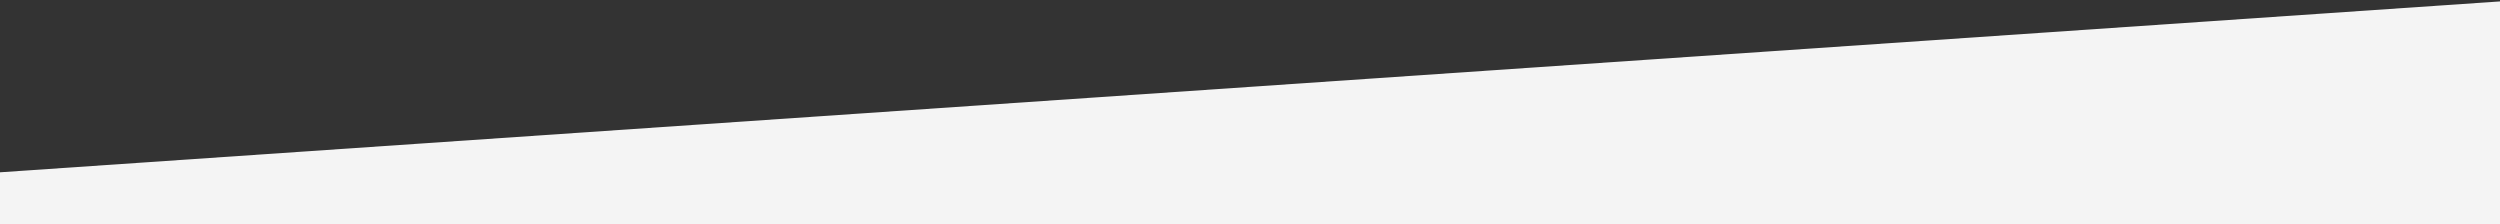 <?xml version="1.0" encoding="UTF-8"?><svg id="Layer_1" xmlns="http://www.w3.org/2000/svg" viewBox="0 0 959.63 86.03"><rect x="0" y="0" width="959.63" height="86.03" fill="#333333" stroke="none"/><defs><style>.cls-1{fill:#f4f4f4;}</style></defs><rect class="cls-1" x="-53.05" y="32.57" width="1096.98" height="259.98" transform="translate(-9.93 34.17) rotate(-3.91)"/></svg>